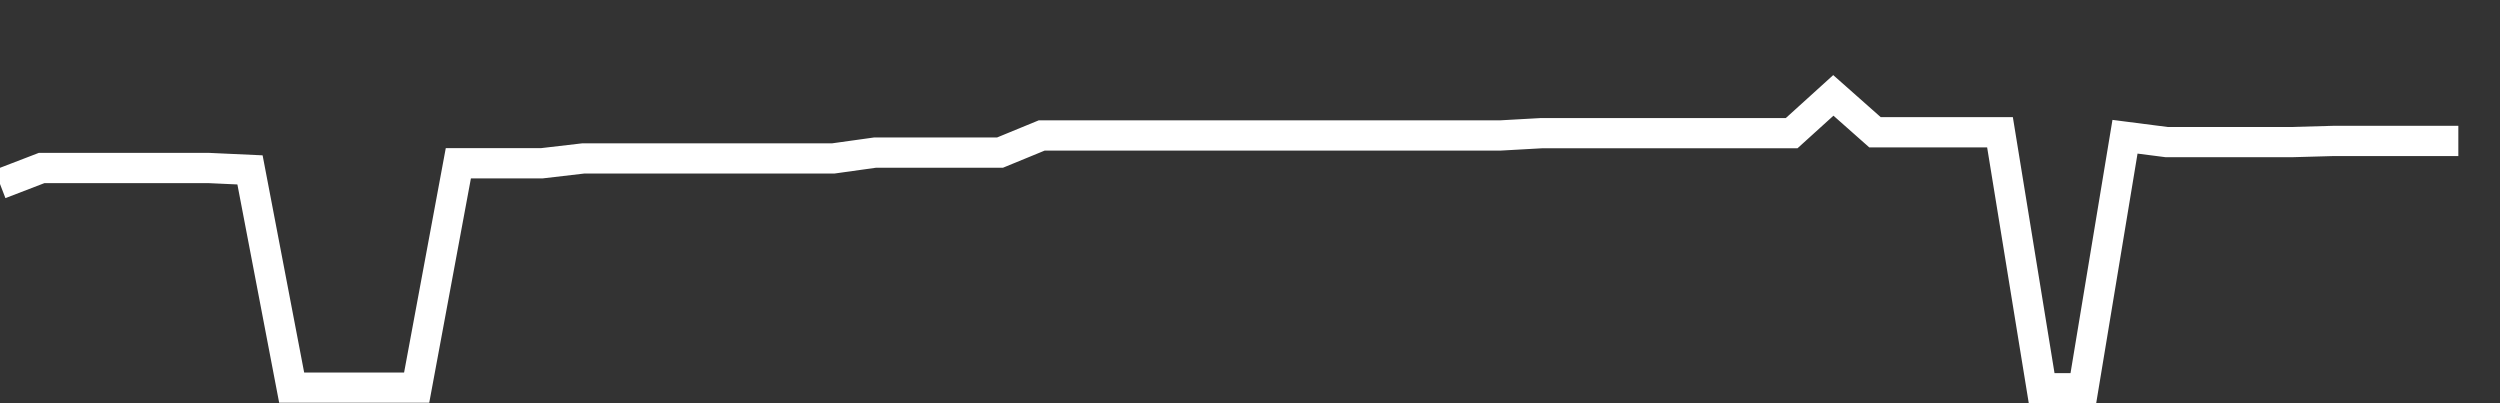 <svg xmlns="http://www.w3.org/2000/svg" width="248" height="40" viewBox="0 0 248 40" shape-rendering="auto"><rect x="0" y="0" width="248" height="40" fill="#333333" stroke="none"/><polyline points="0, 18.253 4.133, 16.664 8.267, 16.664 12.4, 16.664 16.533, 16.664 20.667, 16.664 24.8, 16.853 28.933, 38.453 33.067, 38.453 37.2, 38.453 41.333, 38.453 45.467, 16.198 49.6, 16.198 53.733, 16.198 57.867, 15.716 62, 15.716 66.133, 15.716 70.267, 15.716 74.4, 15.716 78.533, 15.716 82.667, 15.716 86.8, 15.139 90.933, 15.139 95.067, 15.139 99.2, 15.139 103.333, 13.44 107.467, 13.44 111.6, 13.44 115.733, 13.44 119.867, 13.44 124, 13.44 128.133, 13.44 132.267, 13.44 136.4, 13.44 140.533, 13.44 144.667, 13.44 148.8, 13.44 152.933, 13.209 157.067, 13.209 161.2, 13.209 165.333, 13.209 169.467, 13.209 173.6, 13.209 177.733, 13.209 181.867, 9.463 186, 13.122 190.133, 13.122 194.267, 13.122 198.4, 13.122 202.533, 38.517 206.667, 38.517 210.8, 13.565 214.933, 14.096 219.067, 14.096 223.2, 14.096 227.333, 14.096 231.467, 13.981 235.6, 13.981 239.733, 13.981 243.867, 13.981 248" stroke="#fff" stroke-width="3" stroke-opacity="1" fill="none" fill-opacity="0"></polyline></svg>